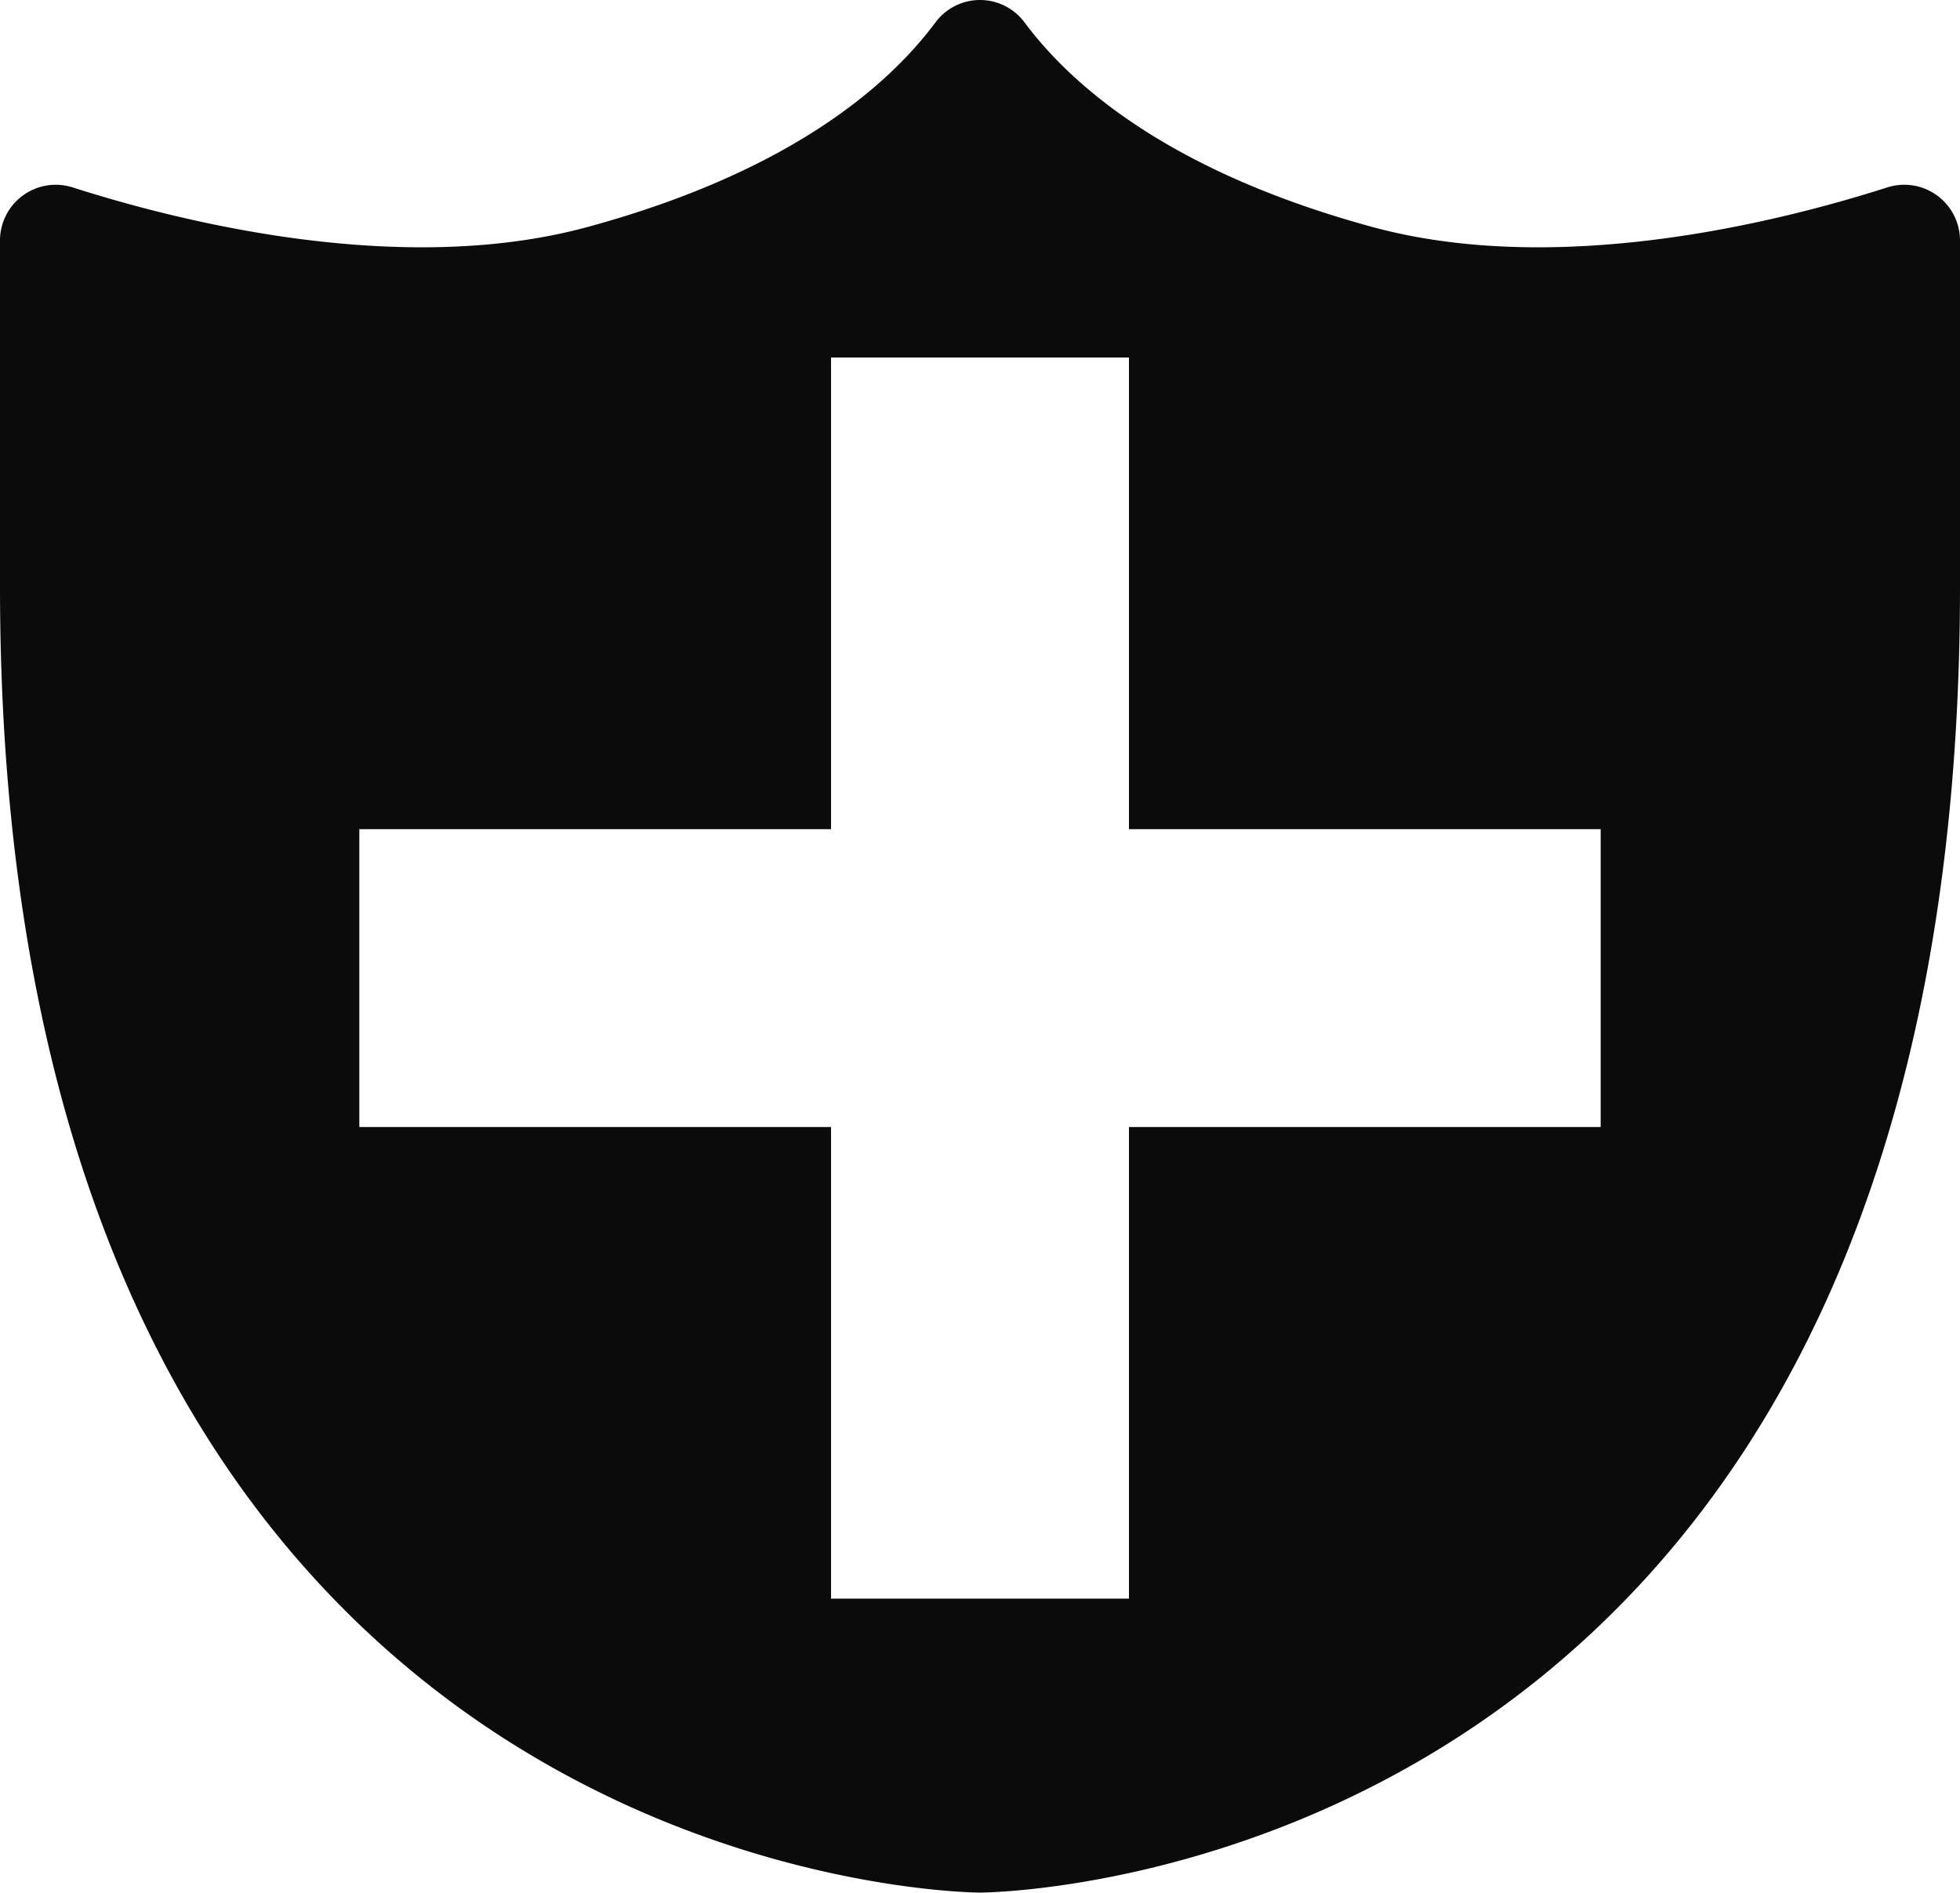 <?xml version="1.0" encoding="UTF-8" standalone="no"?><svg xmlns="http://www.w3.org/2000/svg" xmlns:xlink="http://www.w3.org/1999/xlink" data-name="Layer 5" fill="#0b0b0b" height="463.6" preserveAspectRatio="xMidYMid meet" version="1" viewBox="-0.0 0.0 480.0 463.6" width="480" zoomAndPan="magnify"><g id="change1_1"><path d="M462.134,45.926C434.852,54.642,381.21,67.9,336,55.573c-49.066-13.382-73.262-34.225-85.067-50.049a13.582,13.582,0,0,0-21.866,0c-11.805,15.824-36,36.667-85.067,50.049C98.79,67.9,45.148,54.642,17.867,45.926A13.653,13.653,0,0,0,0,58.9v84.677c0,320,240,320,240,320s240,0,240-320V58.9A13.652,13.652,0,0,0,462.134,45.926ZM392,276.053H276.48v115.52H203.52V276.053H88v-72.96H203.52V87.573h72.96v115.52H392Z" fill="inherit"/></g></svg>